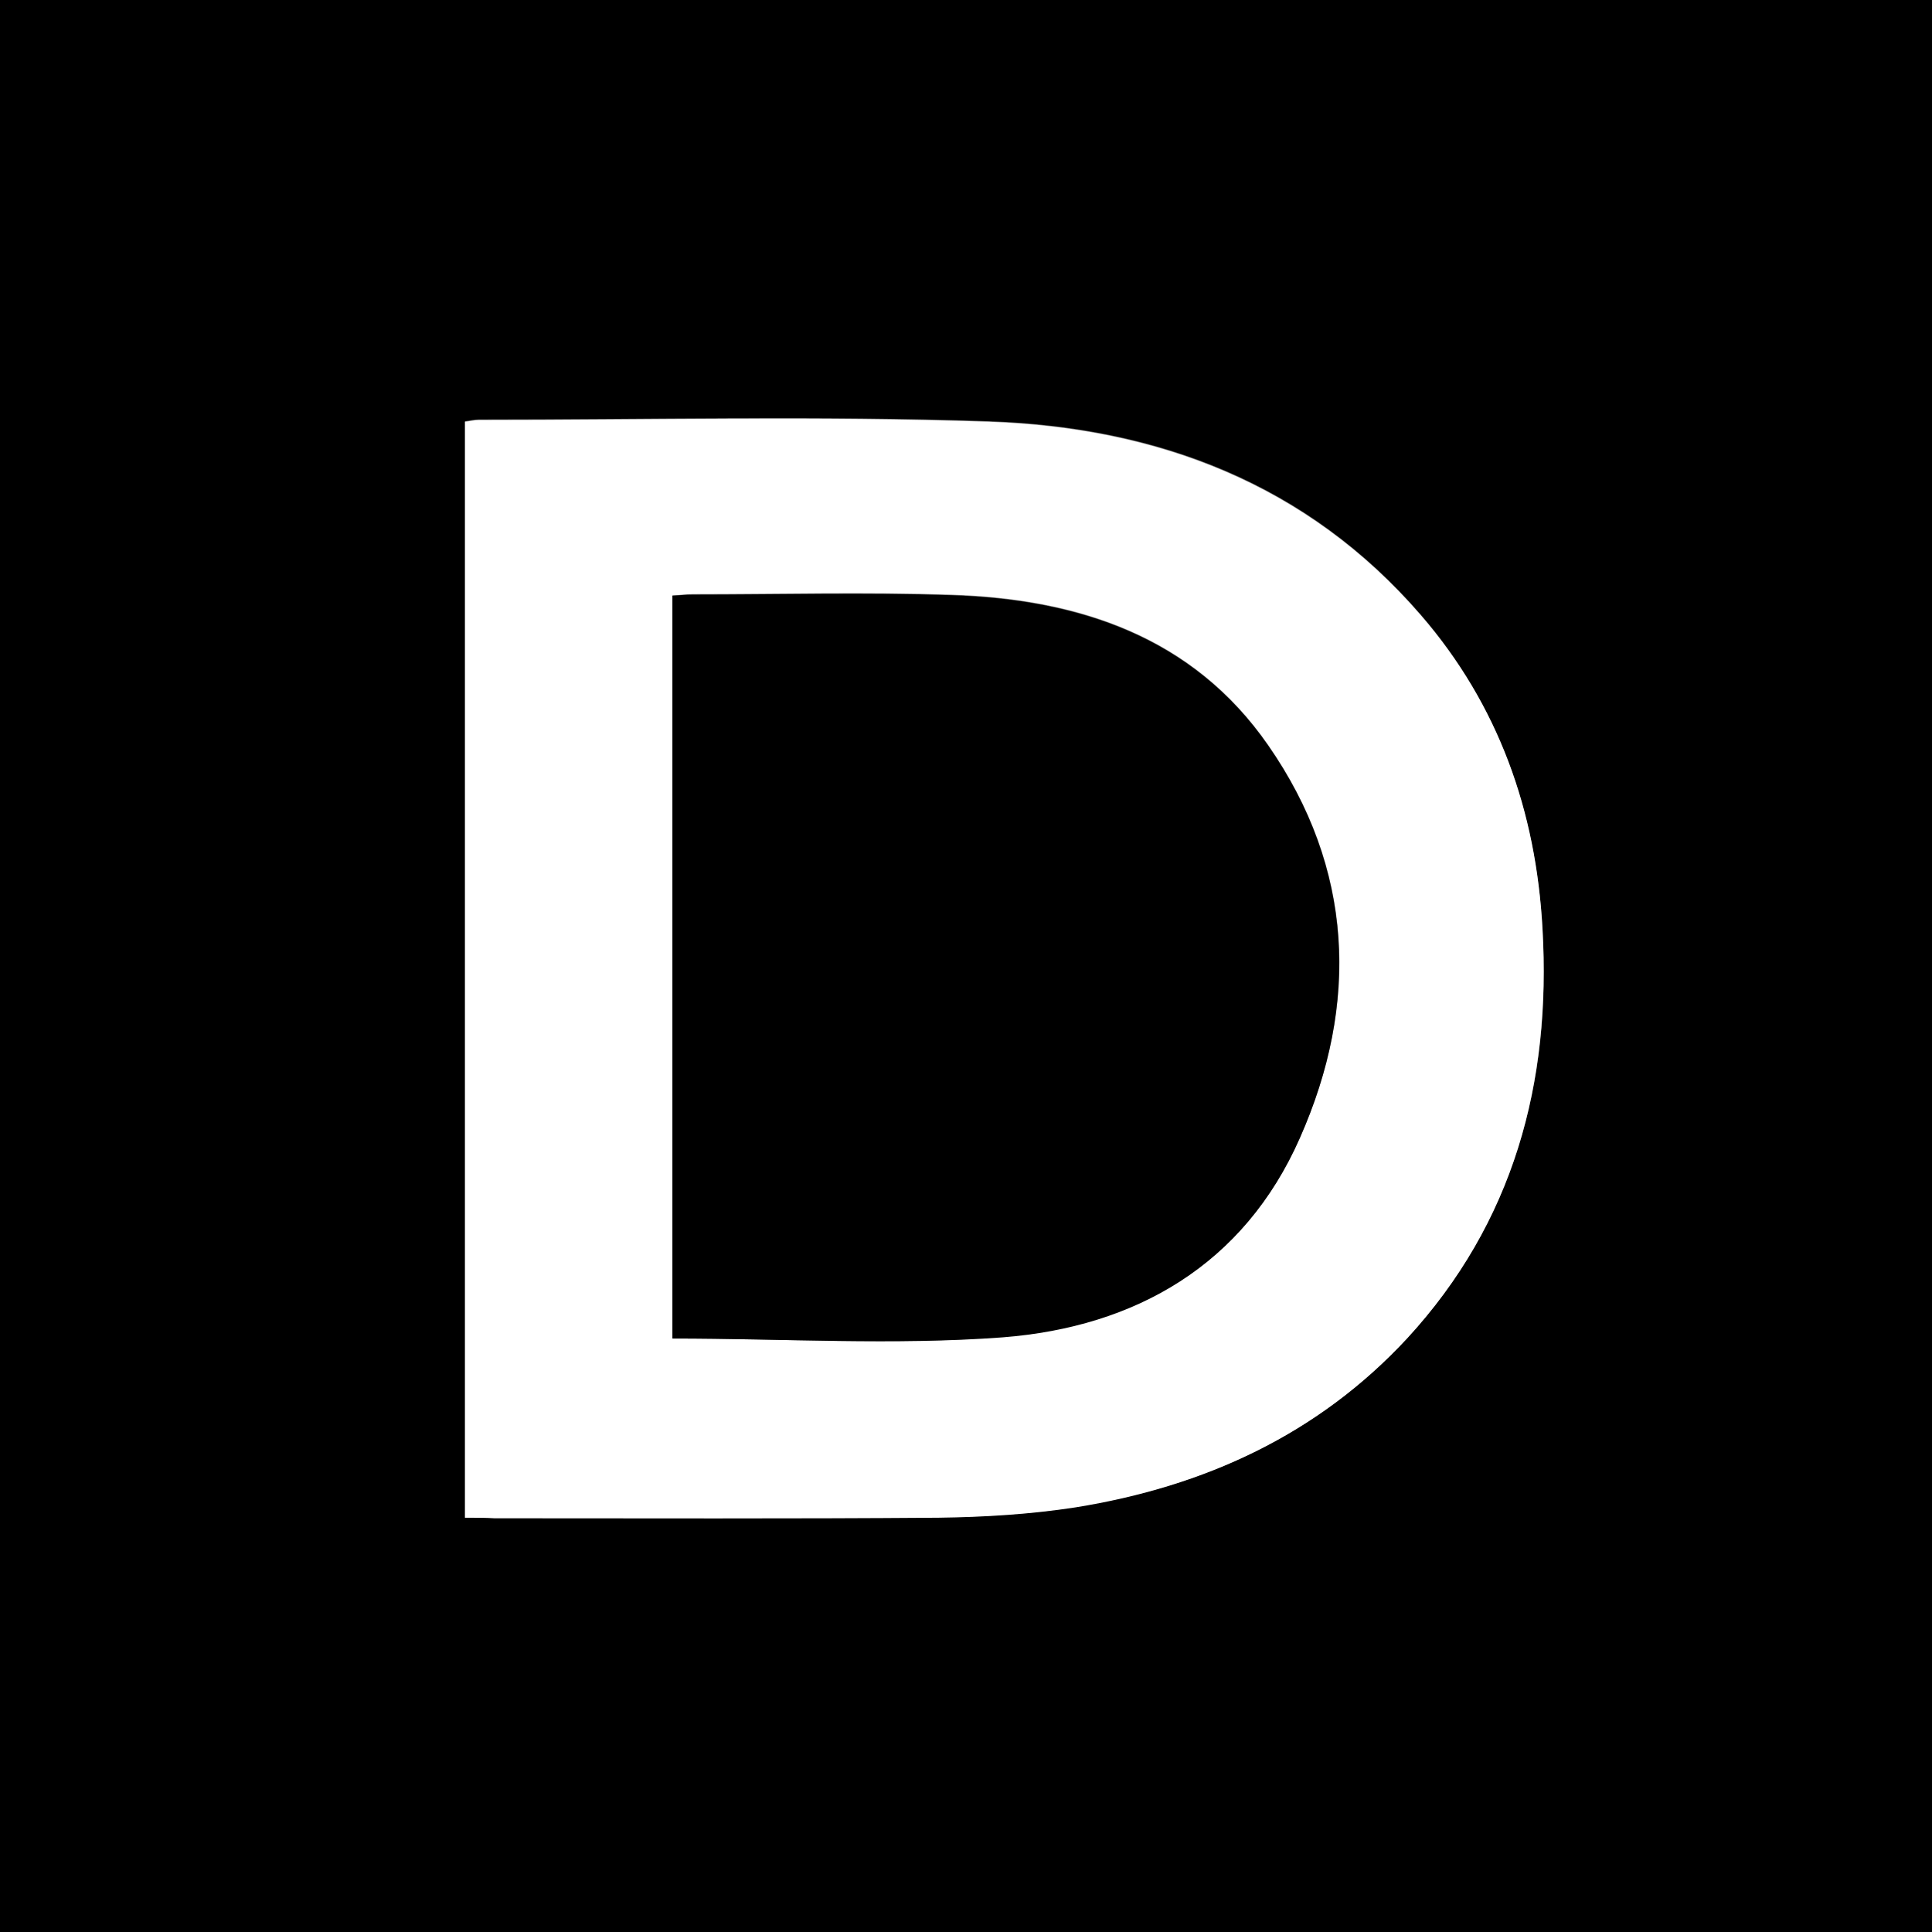 <?xml version="1.0" encoding="UTF-8"?> <!-- Generator: Adobe Illustrator 26.4.1, SVG Export Plug-In . SVG Version: 6.00 Build 0) --> <svg xmlns="http://www.w3.org/2000/svg" xmlns:xlink="http://www.w3.org/1999/xlink" id="Layer_1" x="0px" y="0px" viewBox="0 0 335.3 335.3" style="enable-background:new 0 0 335.3 335.3;" xml:space="preserve"><rect x="0" y="0" width="335.3" height="335.3" fill="#808080" stroke="none"/> <style type="text/css"> .st0{fill:#FFFFFF;} </style> <g> <g> <path d="M0,0c111.8,0,223.5,0,335.3,0c0,111.7,0,223.5,0,335.3c-111.7,0-223.5,0-335.3,0C0,223.6,0,111.8,0,0z M80.7,263.4 c2,0,3.5,0,5.1,0c25.7,0,51.4,0.1,77.1-0.1c7.9-0.1,15.9-0.5,23.8-1.8c22.3-3.5,42-12.5,57.5-29.3c18.5-20.1,25.1-44.3,23.5-71.1 c-1.2-20.4-7.7-38.9-21.1-54.4c-19.7-22.8-45.7-32.6-75-33.6c-29.5-1-59-0.3-88.5-0.3c-0.8,0-1.6,0.2-2.4,0.3 C80.7,136.6,80.7,199.7,80.7,263.4z"></path> <path class="st0" d="M80.7,263.4c0-63.6,0-126.8,0-190.2c0.9-0.1,1.6-0.3,2.4-0.3c29.5,0,59-0.7,88.5,0.3 c29.2,1,55.3,10.8,75,33.6c13.5,15.6,20,34,21.1,54.4c1.5,26.8-5,51-23.5,71.1C228.7,249,209,258,186.7,261.6 c-7.8,1.2-15.8,1.7-23.8,1.8c-25.7,0.2-51.4,0.1-77.1,0.1C84.3,263.4,82.7,263.4,80.7,263.4z M116.7,232.3 c19.4,0,38.4,1.2,57.3-0.3c23.1-1.8,41.9-12.6,51.6-34.6c10.4-23.3,9.3-46.8-5.5-68.1c-13.1-18.9-33-25.4-55-26.1 c-14.9-0.5-29.9-0.1-44.8-0.1c-1.2,0-2.4,0.2-3.6,0.2C116.7,146.7,116.7,189.6,116.7,232.3z"></path> <path d="M116.7,232.3c0-42.7,0-85.6,0-128.9c1.2-0.1,2.4-0.2,3.6-0.2c14.9,0,29.9-0.4,44.8,0.1c22,0.7,41.9,7.2,55,26.1 c14.8,21.3,15.8,44.8,5.5,68.1c-9.7,22-28.5,32.8-51.6,34.6C155.1,233.5,136,232.3,116.7,232.3z"></path> </g> </g> </svg> 
